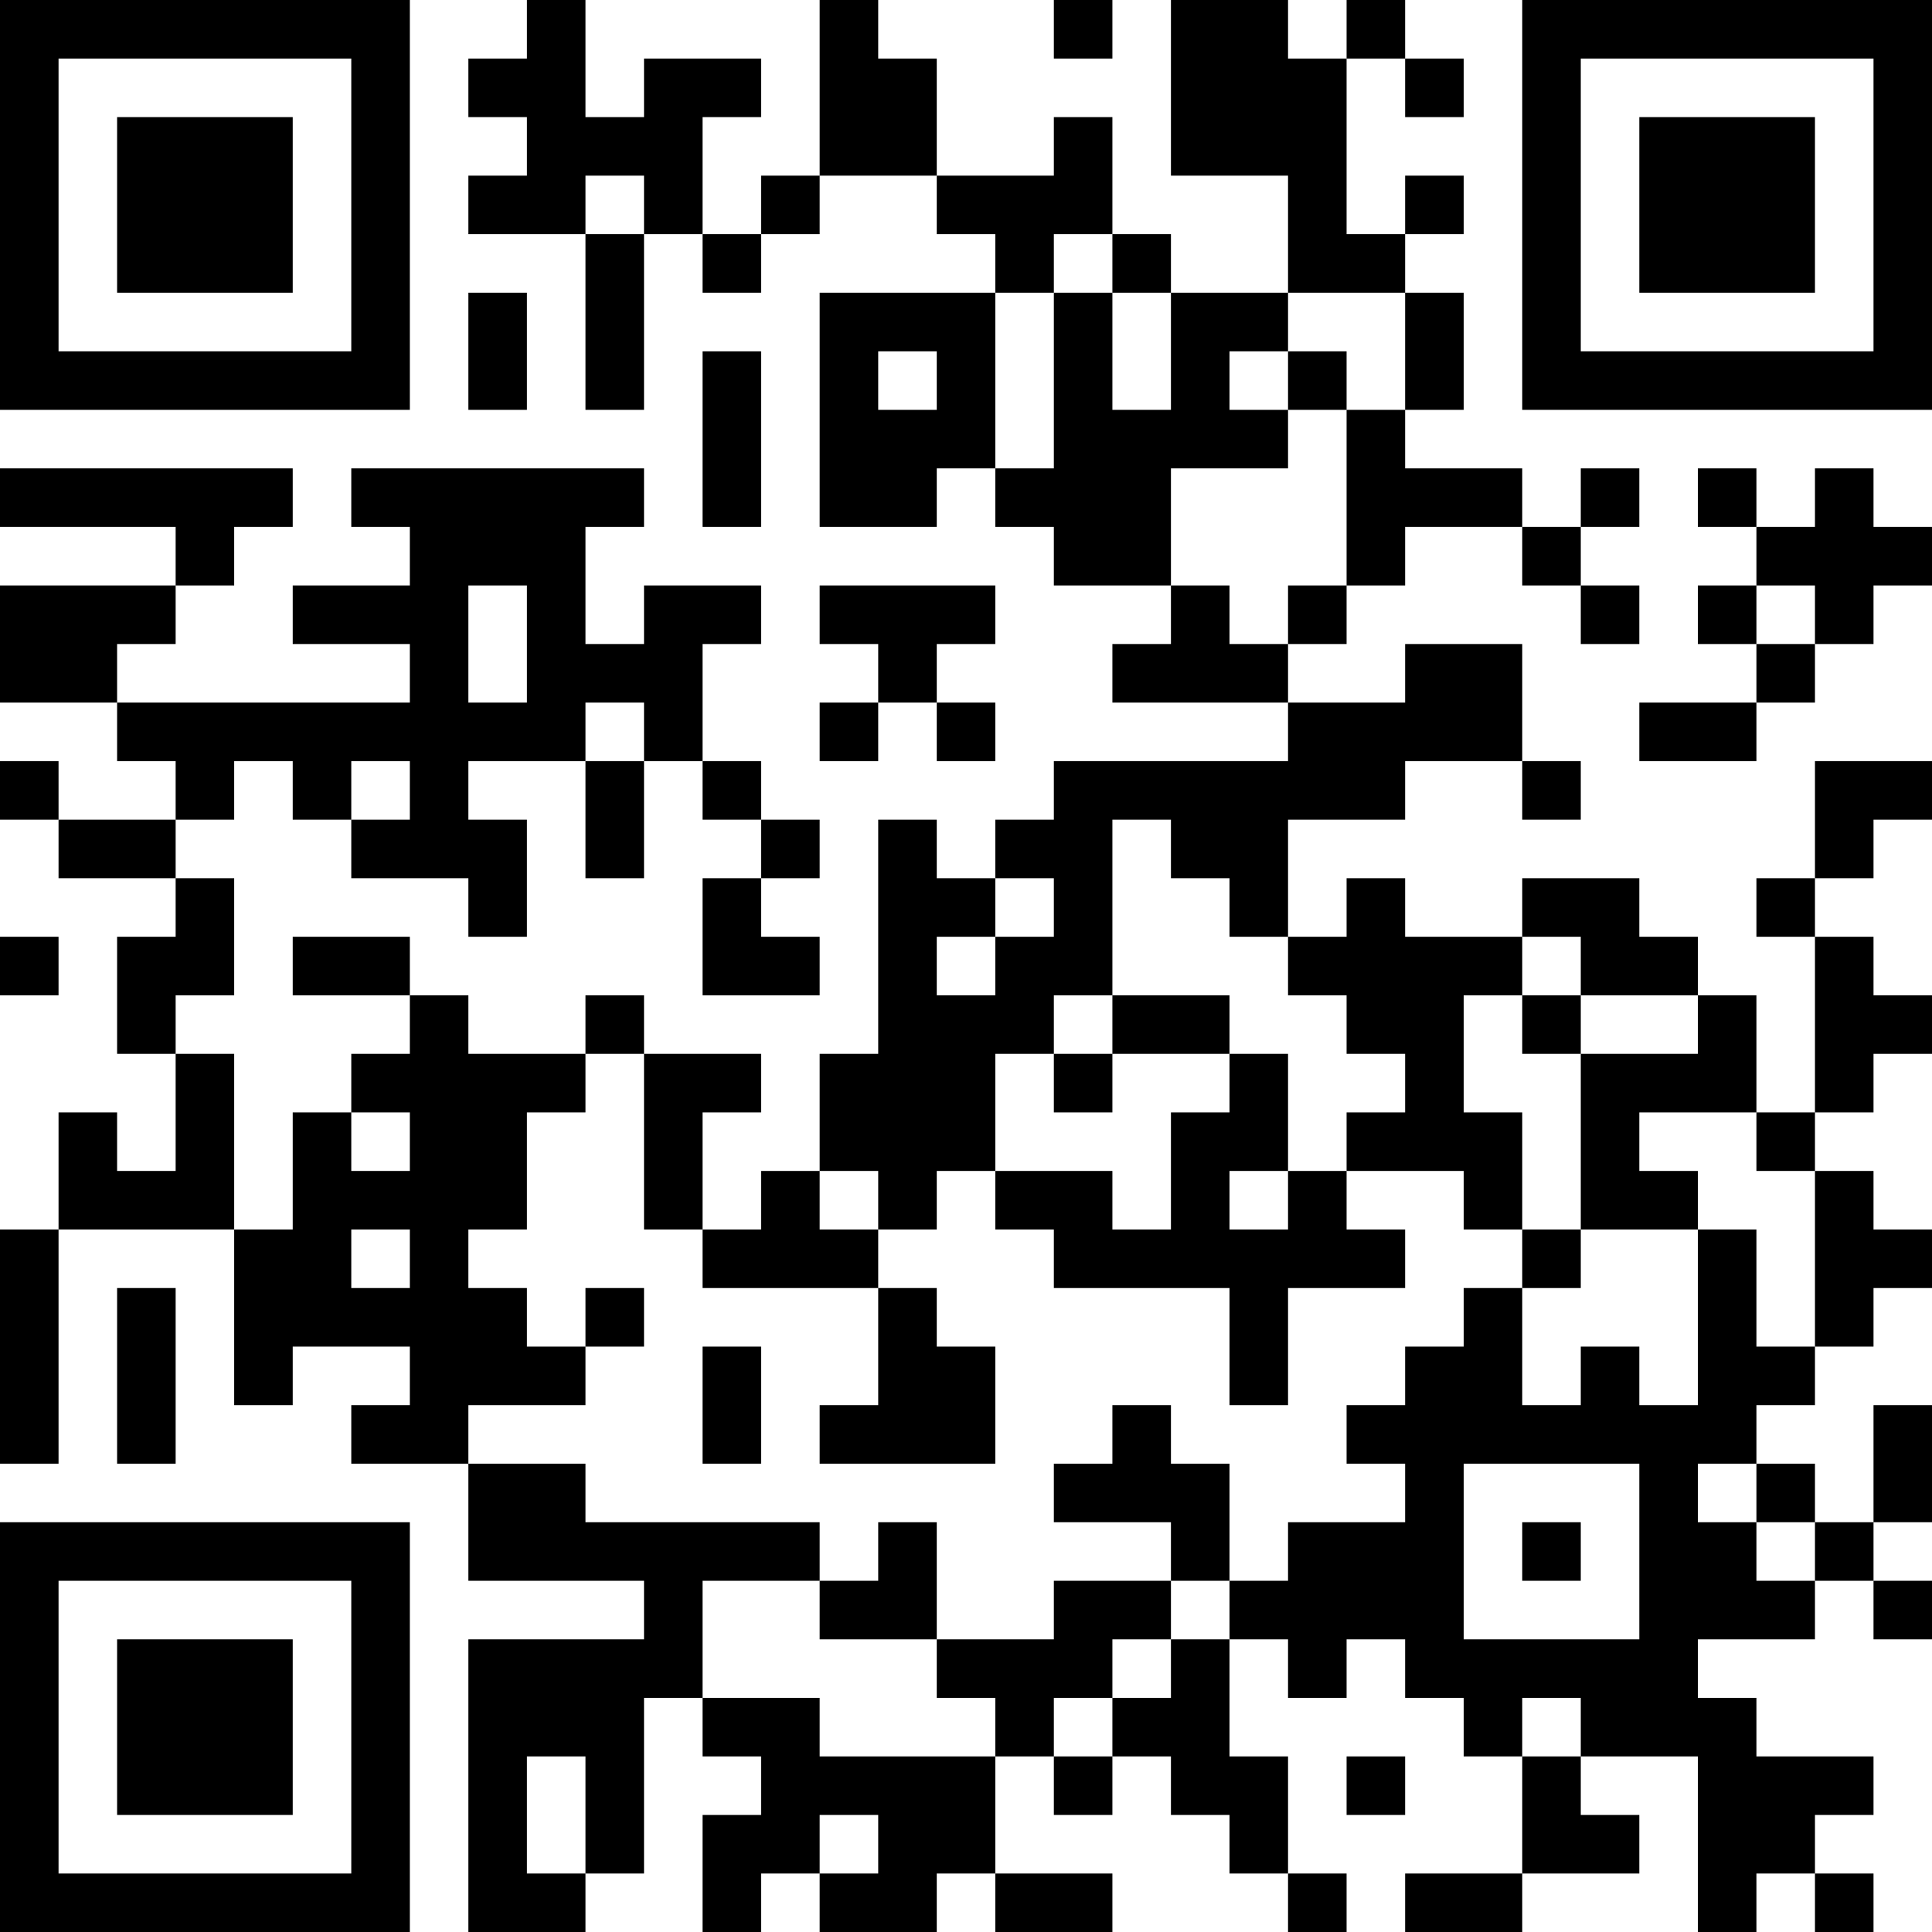 <?xml version="1.0" encoding="UTF-8"?>
<svg xmlns="http://www.w3.org/2000/svg" version="1.1" width="250" height="250" viewBox="0 0 250 250"><rect x="0" y="0" width="250" height="250" fill="#ffffff"/><g transform="scale(7.576)"><g transform="translate(0,0)"><path fill-rule="evenodd" d="M9 0L9 1L8 1L8 2L9 2L9 3L8 3L8 4L10 4L10 7L11 7L11 4L12 4L12 5L13 5L13 4L14 4L14 3L16 3L16 4L17 4L17 5L14 5L14 9L16 9L16 8L17 8L17 9L18 9L18 10L20 10L20 11L19 11L19 12L22 12L22 13L18 13L18 14L17 14L17 15L16 15L16 14L15 14L15 18L14 18L14 20L13 20L13 21L12 21L12 19L13 19L13 18L11 18L11 17L10 17L10 18L8 18L8 17L7 17L7 16L5 16L5 17L7 17L7 18L6 18L6 19L5 19L5 21L4 21L4 18L3 18L3 17L4 17L4 15L3 15L3 14L4 14L4 13L5 13L5 14L6 14L6 15L8 15L8 16L9 16L9 14L8 14L8 13L10 13L10 15L11 15L11 13L12 13L12 14L13 14L13 15L12 15L12 17L14 17L14 16L13 16L13 15L14 15L14 14L13 14L13 13L12 13L12 11L13 11L13 10L11 10L11 11L10 11L10 9L11 9L11 8L6 8L6 9L7 9L7 10L5 10L5 11L7 11L7 12L2 12L2 11L3 11L3 10L4 10L4 9L5 9L5 8L0 8L0 9L3 9L3 10L0 10L0 12L2 12L2 13L3 13L3 14L1 14L1 13L0 13L0 14L1 14L1 15L3 15L3 16L2 16L2 18L3 18L3 20L2 20L2 19L1 19L1 21L0 21L0 25L1 25L1 21L4 21L4 24L5 24L5 23L7 23L7 24L6 24L6 25L8 25L8 27L11 27L11 28L8 28L8 33L10 33L10 32L11 32L11 29L12 29L12 30L13 30L13 31L12 31L12 33L13 33L13 32L14 32L14 33L16 33L16 32L17 32L17 33L19 33L19 32L17 32L17 30L18 30L18 31L19 31L19 30L20 30L20 31L21 31L21 32L22 32L22 33L23 33L23 32L22 32L22 30L21 30L21 28L22 28L22 29L23 29L23 28L24 28L24 29L25 29L25 30L26 30L26 32L24 32L24 33L26 33L26 32L28 32L28 31L27 31L27 30L29 30L29 33L30 33L30 32L31 32L31 33L32 33L32 32L31 32L31 31L32 31L32 30L30 30L30 29L29 29L29 28L31 28L31 27L32 27L32 28L33 28L33 27L32 27L32 26L33 26L33 24L32 24L32 26L31 26L31 25L30 25L30 24L31 24L31 23L32 23L32 22L33 22L33 21L32 21L32 20L31 20L31 19L32 19L32 18L33 18L33 17L32 17L32 16L31 16L31 15L32 15L32 14L33 14L33 13L31 13L31 15L30 15L30 16L31 16L31 19L30 19L30 17L29 17L29 16L28 16L28 15L26 15L26 16L24 16L24 15L23 15L23 16L22 16L22 14L24 14L24 13L26 13L26 14L27 14L27 13L26 13L26 11L24 11L24 12L22 12L22 11L23 11L23 10L24 10L24 9L26 9L26 10L27 10L27 11L28 11L28 10L27 10L27 9L28 9L28 8L27 8L27 9L26 9L26 8L24 8L24 7L25 7L25 5L24 5L24 4L25 4L25 3L24 3L24 4L23 4L23 1L24 1L24 2L25 2L25 1L24 1L24 0L23 0L23 1L22 1L22 0L20 0L20 3L22 3L22 5L20 5L20 4L19 4L19 2L18 2L18 3L16 3L16 1L15 1L15 0L14 0L14 3L13 3L13 4L12 4L12 2L13 2L13 1L11 1L11 2L10 2L10 0ZM18 0L18 1L19 1L19 0ZM10 3L10 4L11 4L11 3ZM18 4L18 5L17 5L17 8L18 8L18 5L19 5L19 7L20 7L20 5L19 5L19 4ZM8 5L8 7L9 7L9 5ZM22 5L22 6L21 6L21 7L22 7L22 8L20 8L20 10L21 10L21 11L22 11L22 10L23 10L23 7L24 7L24 5ZM12 6L12 9L13 9L13 6ZM15 6L15 7L16 7L16 6ZM22 6L22 7L23 7L23 6ZM29 8L29 9L30 9L30 10L29 10L29 11L30 11L30 12L28 12L28 13L30 13L30 12L31 12L31 11L32 11L32 10L33 10L33 9L32 9L32 8L31 8L31 9L30 9L30 8ZM8 10L8 12L9 12L9 10ZM14 10L14 11L15 11L15 12L14 12L14 13L15 13L15 12L16 12L16 13L17 13L17 12L16 12L16 11L17 11L17 10ZM30 10L30 11L31 11L31 10ZM10 12L10 13L11 13L11 12ZM6 13L6 14L7 14L7 13ZM19 14L19 17L18 17L18 18L17 18L17 20L16 20L16 21L15 21L15 20L14 20L14 21L15 21L15 22L12 22L12 21L11 21L11 18L10 18L10 19L9 19L9 21L8 21L8 22L9 22L9 23L10 23L10 24L8 24L8 25L10 25L10 26L14 26L14 27L12 27L12 29L14 29L14 30L17 30L17 29L16 29L16 28L18 28L18 27L20 27L20 28L19 28L19 29L18 29L18 30L19 30L19 29L20 29L20 28L21 28L21 27L22 27L22 26L24 26L24 25L23 25L23 24L24 24L24 23L25 23L25 22L26 22L26 24L27 24L27 23L28 23L28 24L29 24L29 21L30 21L30 23L31 23L31 20L30 20L30 19L28 19L28 20L29 20L29 21L27 21L27 18L29 18L29 17L27 17L27 16L26 16L26 17L25 17L25 19L26 19L26 21L25 21L25 20L23 20L23 19L24 19L24 18L23 18L23 17L22 17L22 16L21 16L21 15L20 15L20 14ZM17 15L17 16L16 16L16 17L17 17L17 16L18 16L18 15ZM0 16L0 17L1 17L1 16ZM19 17L19 18L18 18L18 19L19 19L19 18L21 18L21 19L20 19L20 21L19 21L19 20L17 20L17 21L18 21L18 22L21 22L21 24L22 24L22 22L24 22L24 21L23 21L23 20L22 20L22 18L21 18L21 17ZM26 17L26 18L27 18L27 17ZM6 19L6 20L7 20L7 19ZM21 20L21 21L22 21L22 20ZM6 21L6 22L7 22L7 21ZM26 21L26 22L27 22L27 21ZM2 22L2 25L3 25L3 22ZM10 22L10 23L11 23L11 22ZM15 22L15 24L14 24L14 25L17 25L17 23L16 23L16 22ZM12 23L12 25L13 25L13 23ZM19 24L19 25L18 25L18 26L20 26L20 27L21 27L21 25L20 25L20 24ZM25 25L25 28L28 28L28 25ZM29 25L29 26L30 26L30 27L31 27L31 26L30 26L30 25ZM15 26L15 27L14 27L14 28L16 28L16 26ZM26 26L26 27L27 27L27 26ZM26 29L26 30L27 30L27 29ZM9 30L9 32L10 32L10 30ZM23 30L23 31L24 31L24 30ZM14 31L14 32L15 32L15 31ZM0 0L0 7L7 7L7 0ZM1 1L1 6L6 6L6 1ZM2 2L2 5L5 5L5 2ZM26 0L26 7L33 7L33 0ZM27 1L27 6L32 6L32 1ZM28 2L28 5L31 5L31 2ZM0 26L0 33L7 33L7 26ZM1 27L1 32L6 32L6 27ZM2 28L2 31L5 31L5 28Z" fill="#000000"/></g></g></svg>
